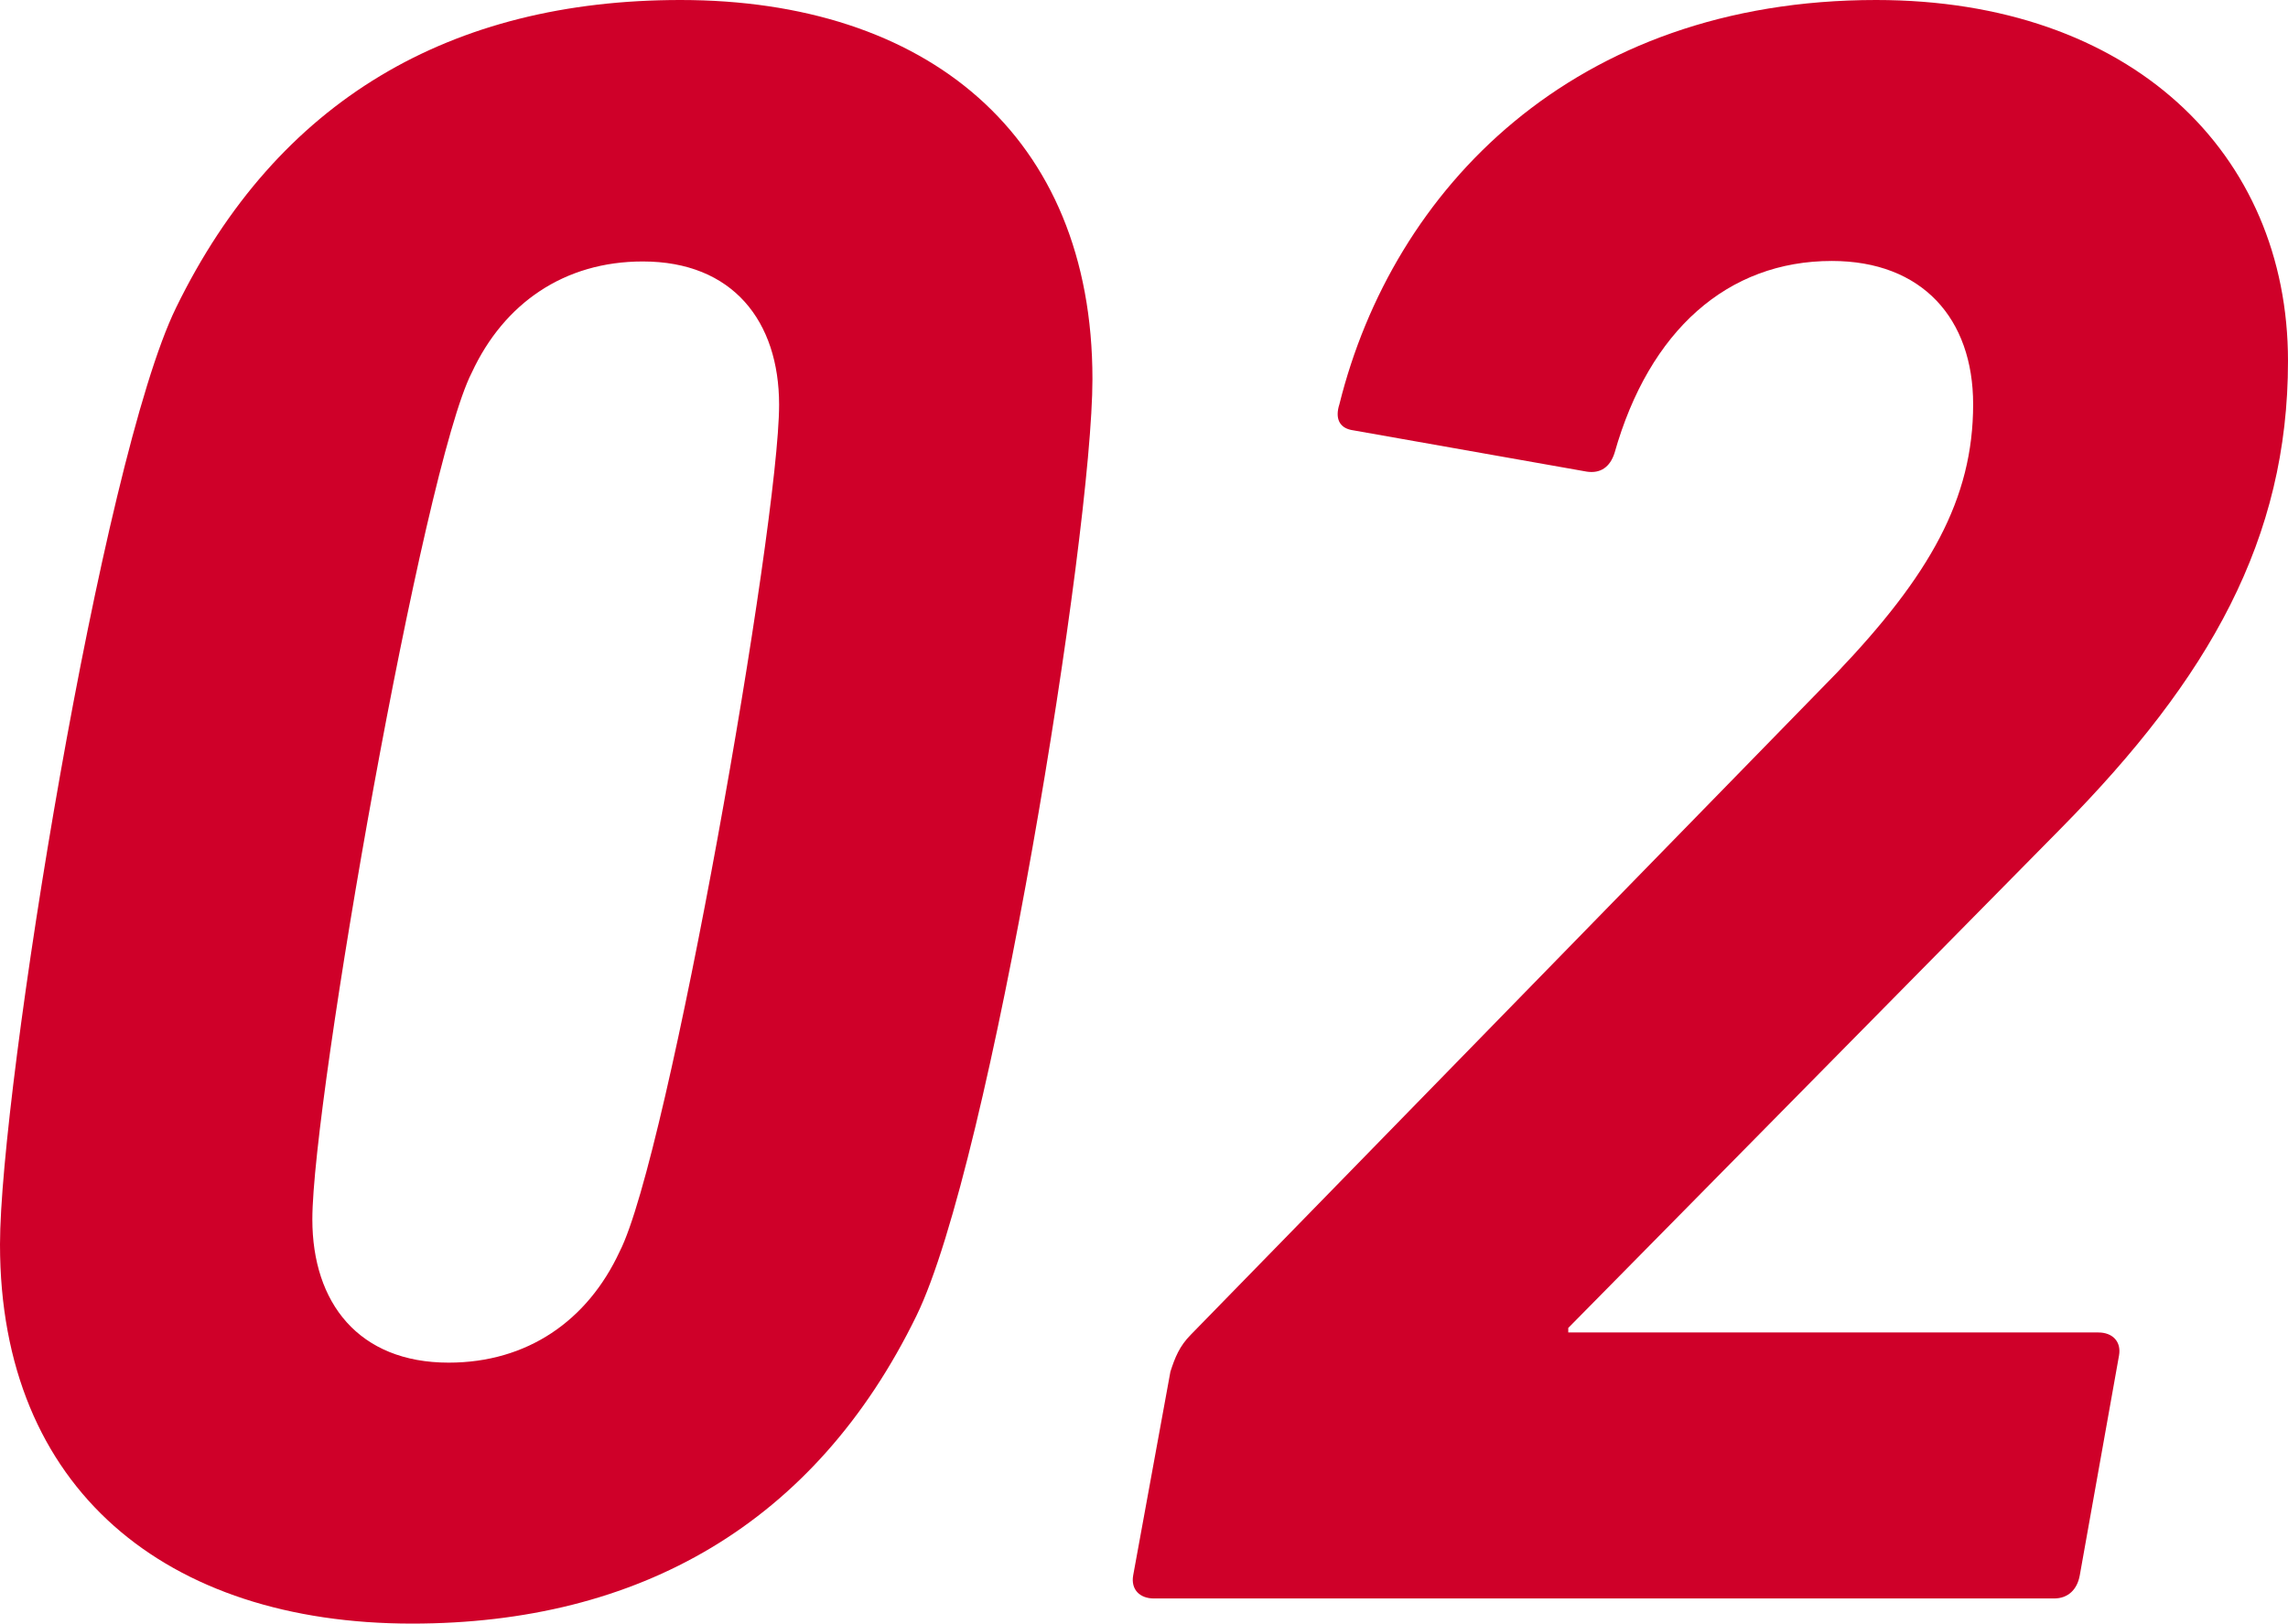 <?xml version="1.0" encoding="UTF-8"?>
<svg id="_レイヤー_2" data-name="レイヤー 2" xmlns="http://www.w3.org/2000/svg" viewBox="0 0 45.49 32.3">
  <defs>
    <style>
      .cls-1 {
        fill: #cf0029;
      }
    </style>
  </defs>
  <g id="_概要" data-name="概要">
    <g>
      <path class="cls-1" d="M3.5,6.12C5.52,1.98,8.97,0,13.53,0c4.88,0,8.19,2.67,8.19,7.54,0,3.08-2.02,15.6-3.5,18.63-2.02,4.14-5.52,6.12-10.03,6.12-4.88,0-8.19-2.67-8.19-7.54,0-3.08,2.02-15.6,3.5-18.63ZM8.92,27.1c1.56,0,2.76-.83,3.4-2.21.97-1.89,3.17-14.45,3.17-16.84,0-1.66-.92-2.85-2.71-2.85-1.56,0-2.76.83-3.4,2.21-.97,1.89-3.17,14.45-3.17,16.84,0,1.66.92,2.85,2.71,2.85Z"/>
      <path class="cls-1" d="M23.27,27.28c.09-.28.18-.51.41-.74l12.84-13.16c1.84-1.93,2.71-3.45,2.71-5.34,0-1.7-1.01-2.85-2.81-2.85-2.07,0-3.63,1.38-4.32,3.82-.09.28-.28.41-.55.37l-4.69-.83c-.23-.05-.32-.23-.23-.51C27.69,3.77,31.28,0,37.3,0c5.06,0,8.19,3.04,8.19,7.18,0,3.54-1.56,6.3-4.51,9.29l-9.8,9.94v.09h10.54c.28,0,.46.18.41.46l-.78,4.37c-.05.28-.23.46-.51.46h-17.9c-.28,0-.46-.18-.41-.46l.74-4.05Z"/>
    </g>
  </g>
</svg>